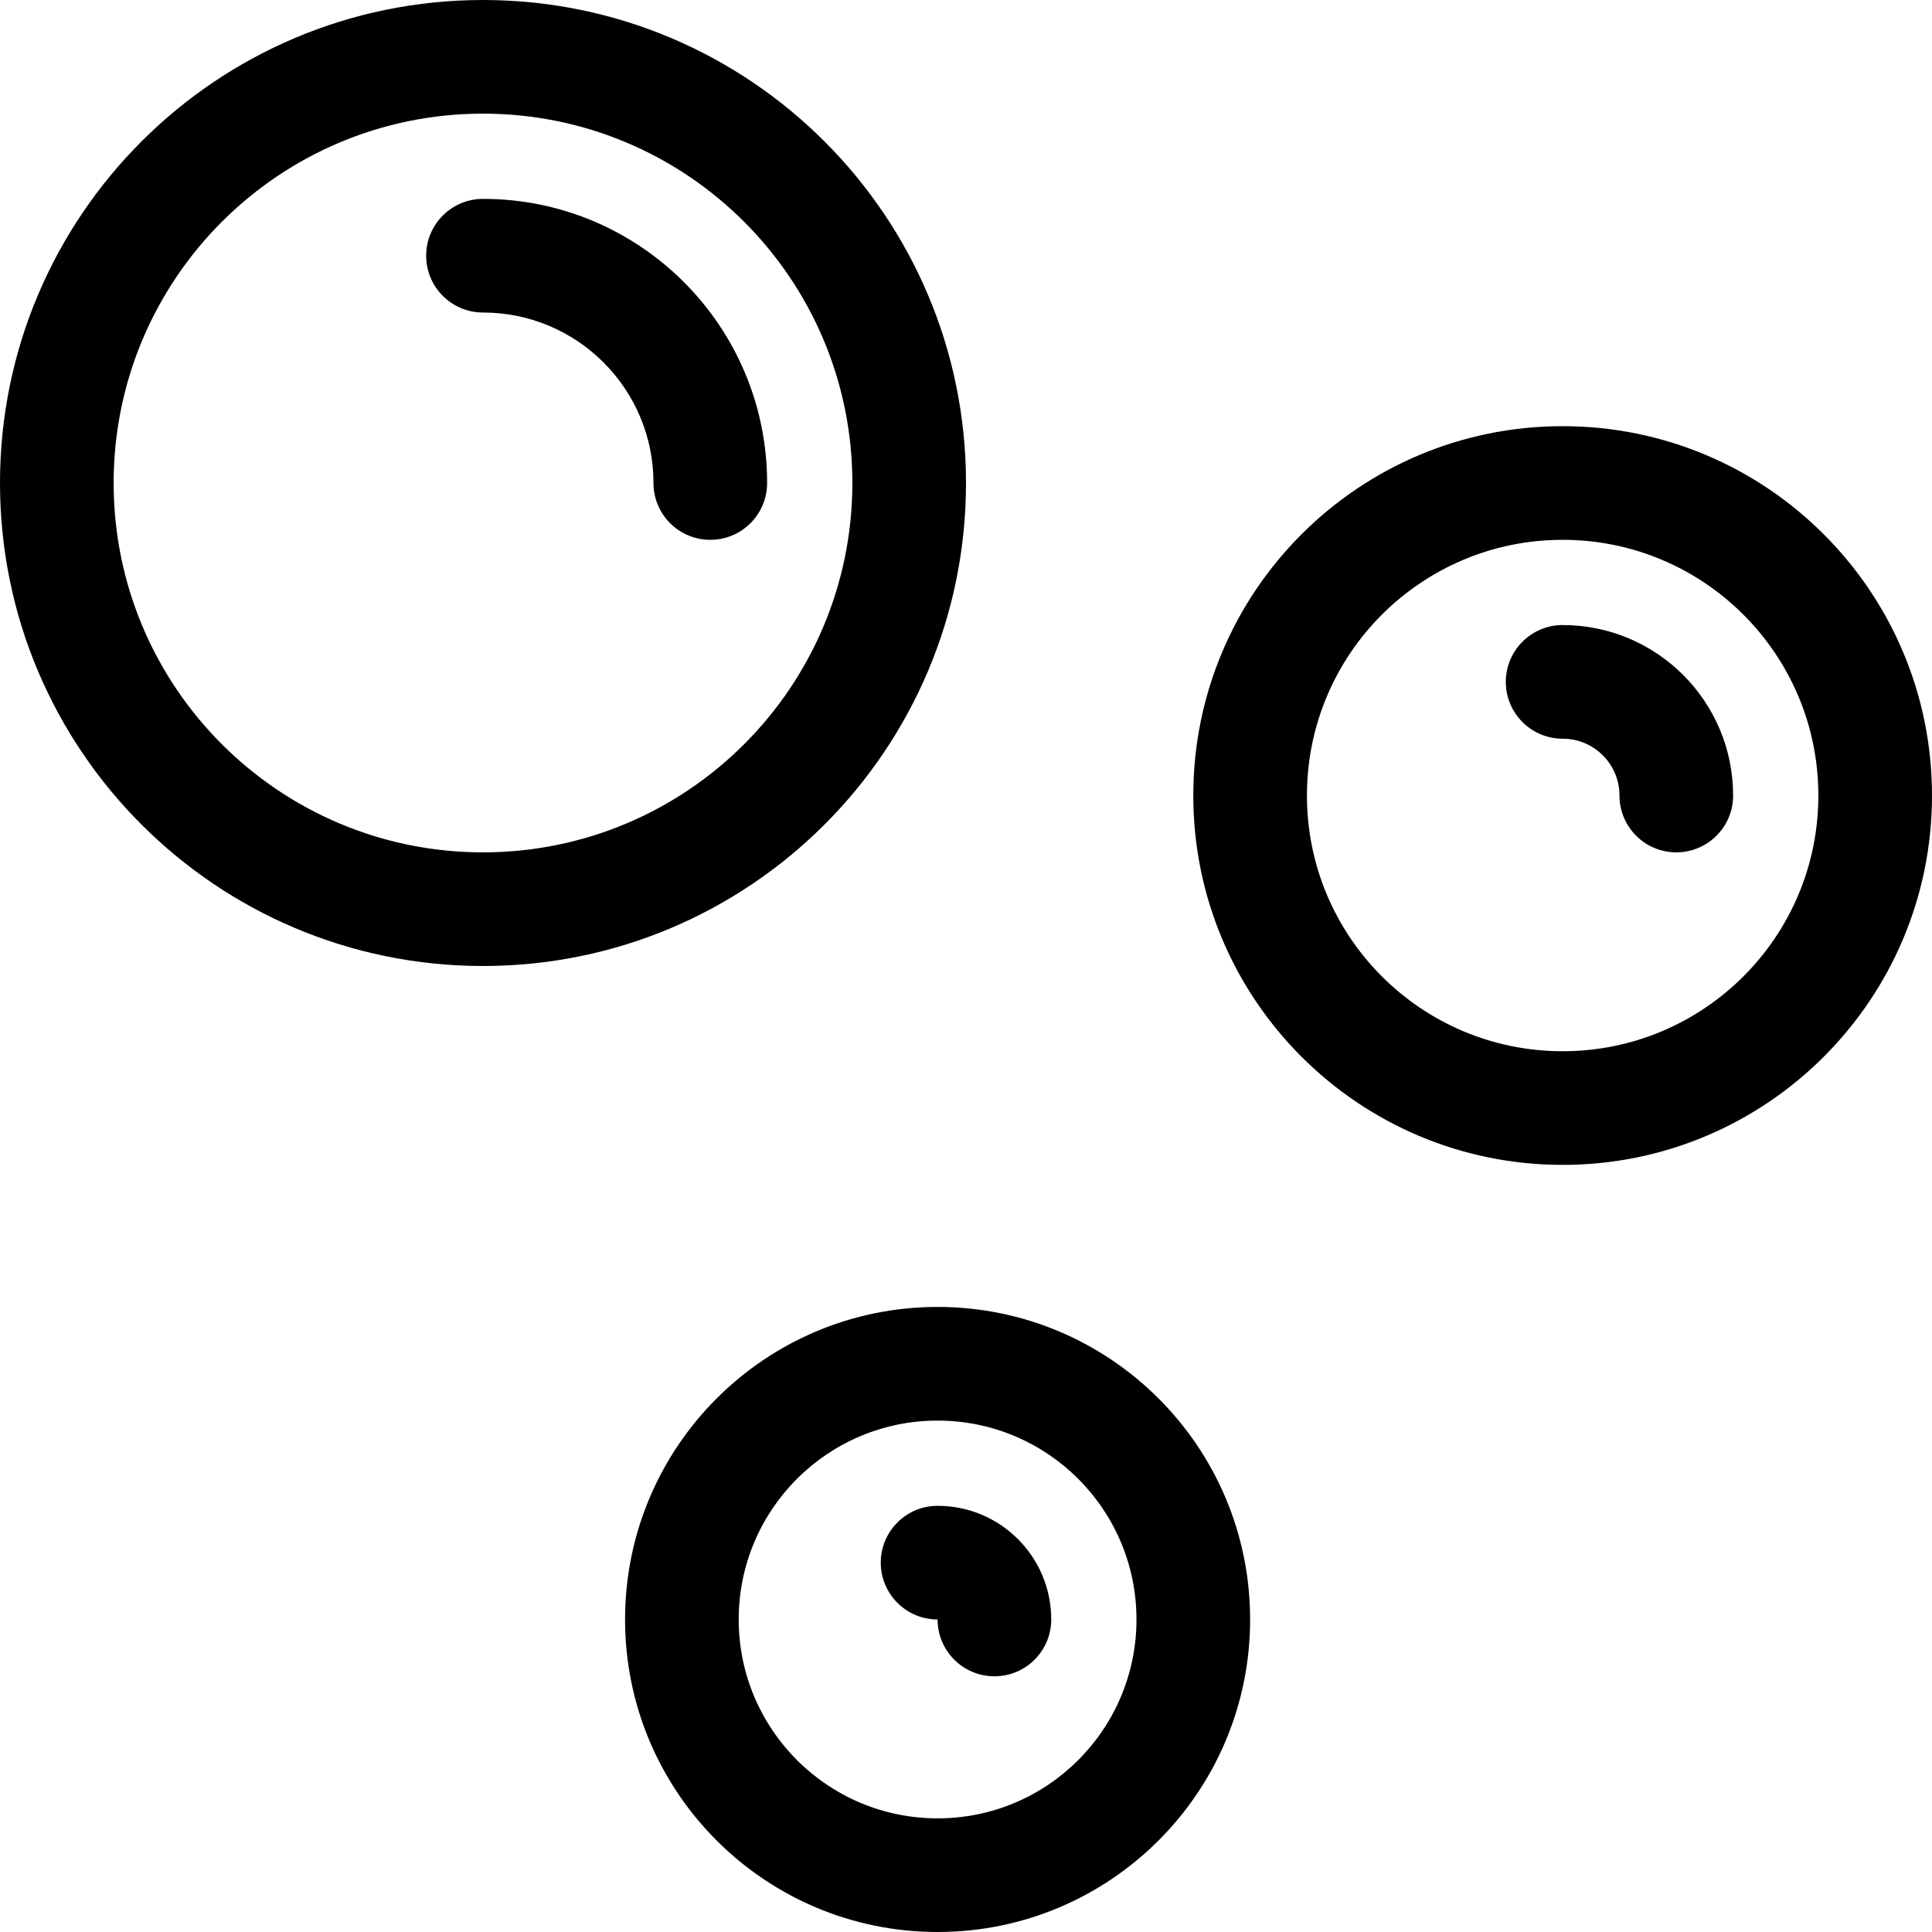<svg xmlns="http://www.w3.org/2000/svg" width="512" viewBox="0 0 68 68" height="512"><path transform="translate(-536 -656)" d="m553 690c-9.389 0-17-7.611-17-17s7.611-17 17-17 17 7.611 17 17-7.611 17-17 17zm0-4c7.18 0 13-5.82 13-13s-5.82-13-13-13-13 5.82-13 13 5.82 13 13 13zm10-13c0 1.105-.895 2-2 2s-2-.895-2-2c0-3.314-2.686-6-6-6-1.105 0-2-.895-2-2s.895-2 2-2c5.523 0 10 4.477 10 10zm28 24c-7.18 0-13-5.82-13-13s5.82-13 13-13 13 5.82 13 13-5.82 13-13 13zm0-4c4.971 0 9-4.029 9-9s-4.029-9-9-9-9 4.029-9 9 4.029 9 9 9zm6-9c0 1.105-.895 2-2 2s-2-.895-2-2-.895-2-2-2-2-.895-2-2 .895-2 2-2c3.314 0 6 2.686 6 6zm-28 40c-6.075 0-11-4.925-11-11s4.925-11 11-11 11 4.925 11 11-4.925 11-11 11zm0-4c3.866 0 7-3.134 7-7s-3.134-7-7-7-7 3.134-7 7 3.134 7 7 7zm4-7c0 1.105-.895 2-2 2s-2-.895-2-2c-1.105 0-2-.895-2-2s.895-2 2-2c2.209 0 4 1.791 4 4z"></path></svg>